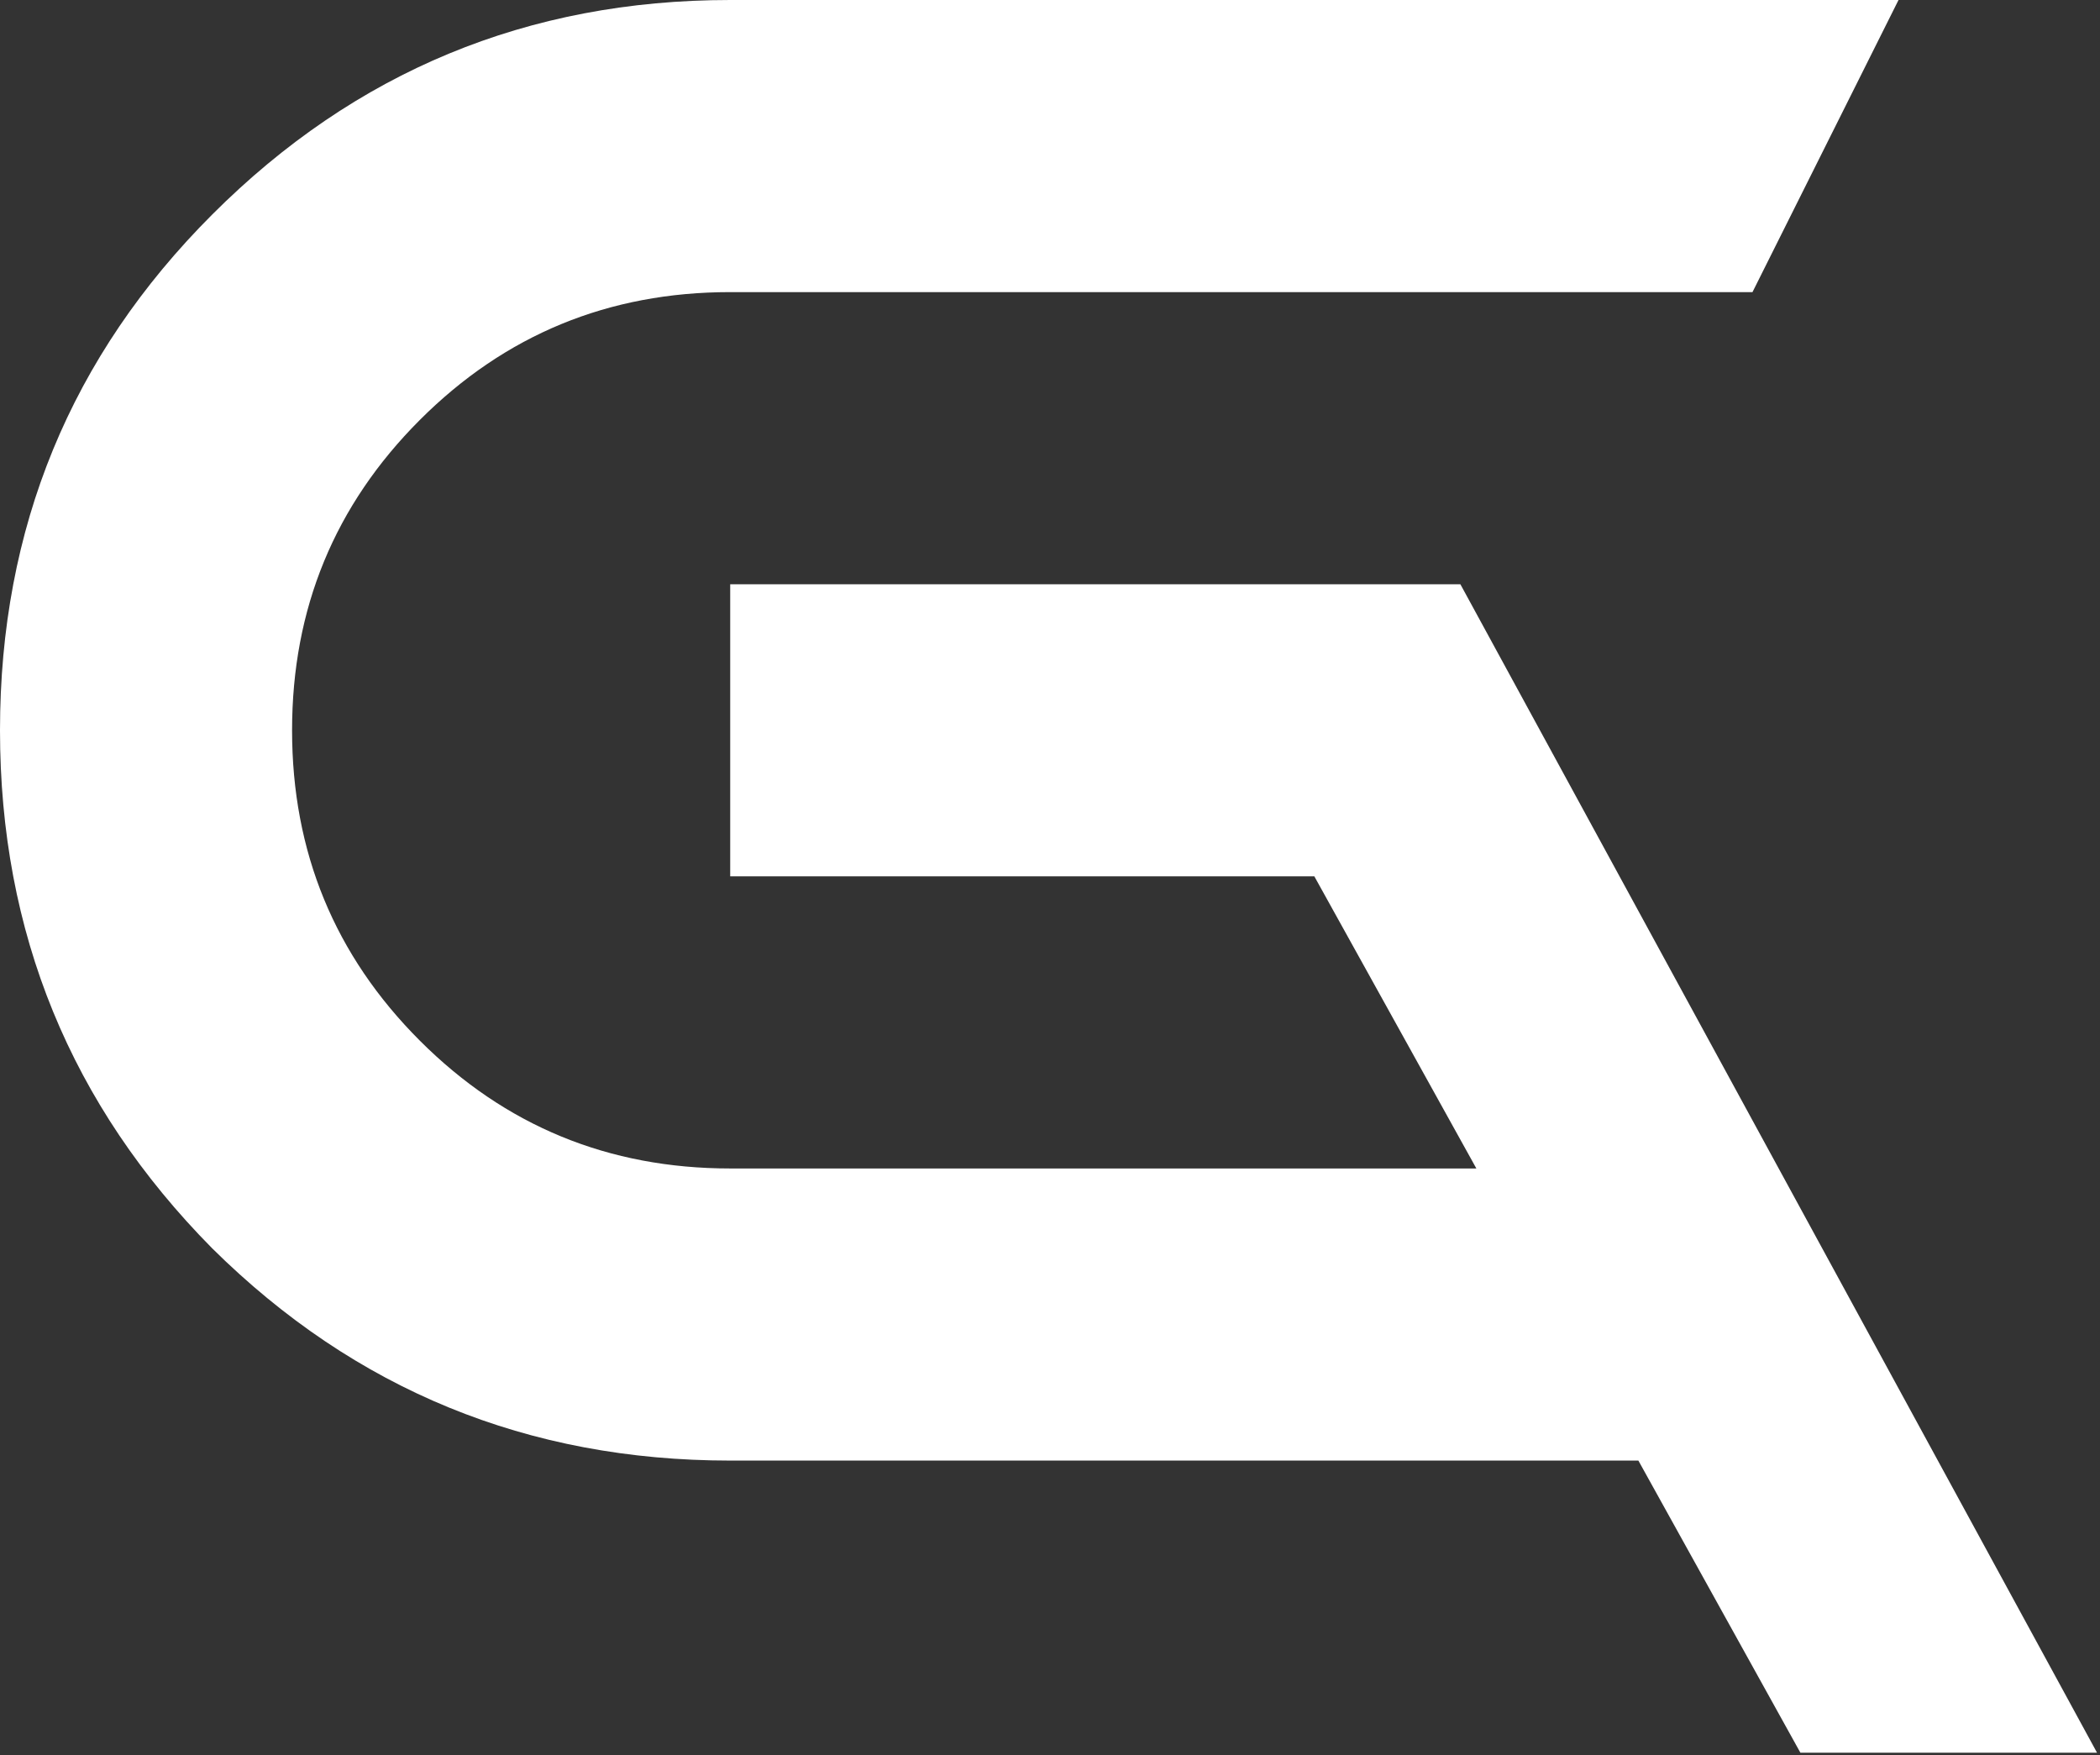 <?xml version="1.0" encoding="UTF-8"?> <svg xmlns="http://www.w3.org/2000/svg" viewBox="0 0 70.822 59.186" fill="none"><rect x="0" y="0" width="70.822" height="59.186" fill="#333333" stroke="none"/><path d="M60.718 59.102L55.254 49.251H24.626C17.802 49.251 11.979 46.866 7.157 42.095C2.386 37.272 0 31.449 0 24.626C0 17.802 2.386 12.005 7.157 7.234C11.979 2.411 17.802 0 24.626 0H64.027L59.102 9.85H24.626C20.521 9.85 17.033 11.287 14.16 14.16C11.287 17.033 9.85 20.521 9.85 24.626C9.85 28.73 11.287 32.219 14.16 35.092C17.033 37.965 20.521 39.401 24.626 39.401H49.79L44.326 29.551H24.626V19.701H49.251L70.722 59.102H60.718Z" fill="white"></path></svg> 